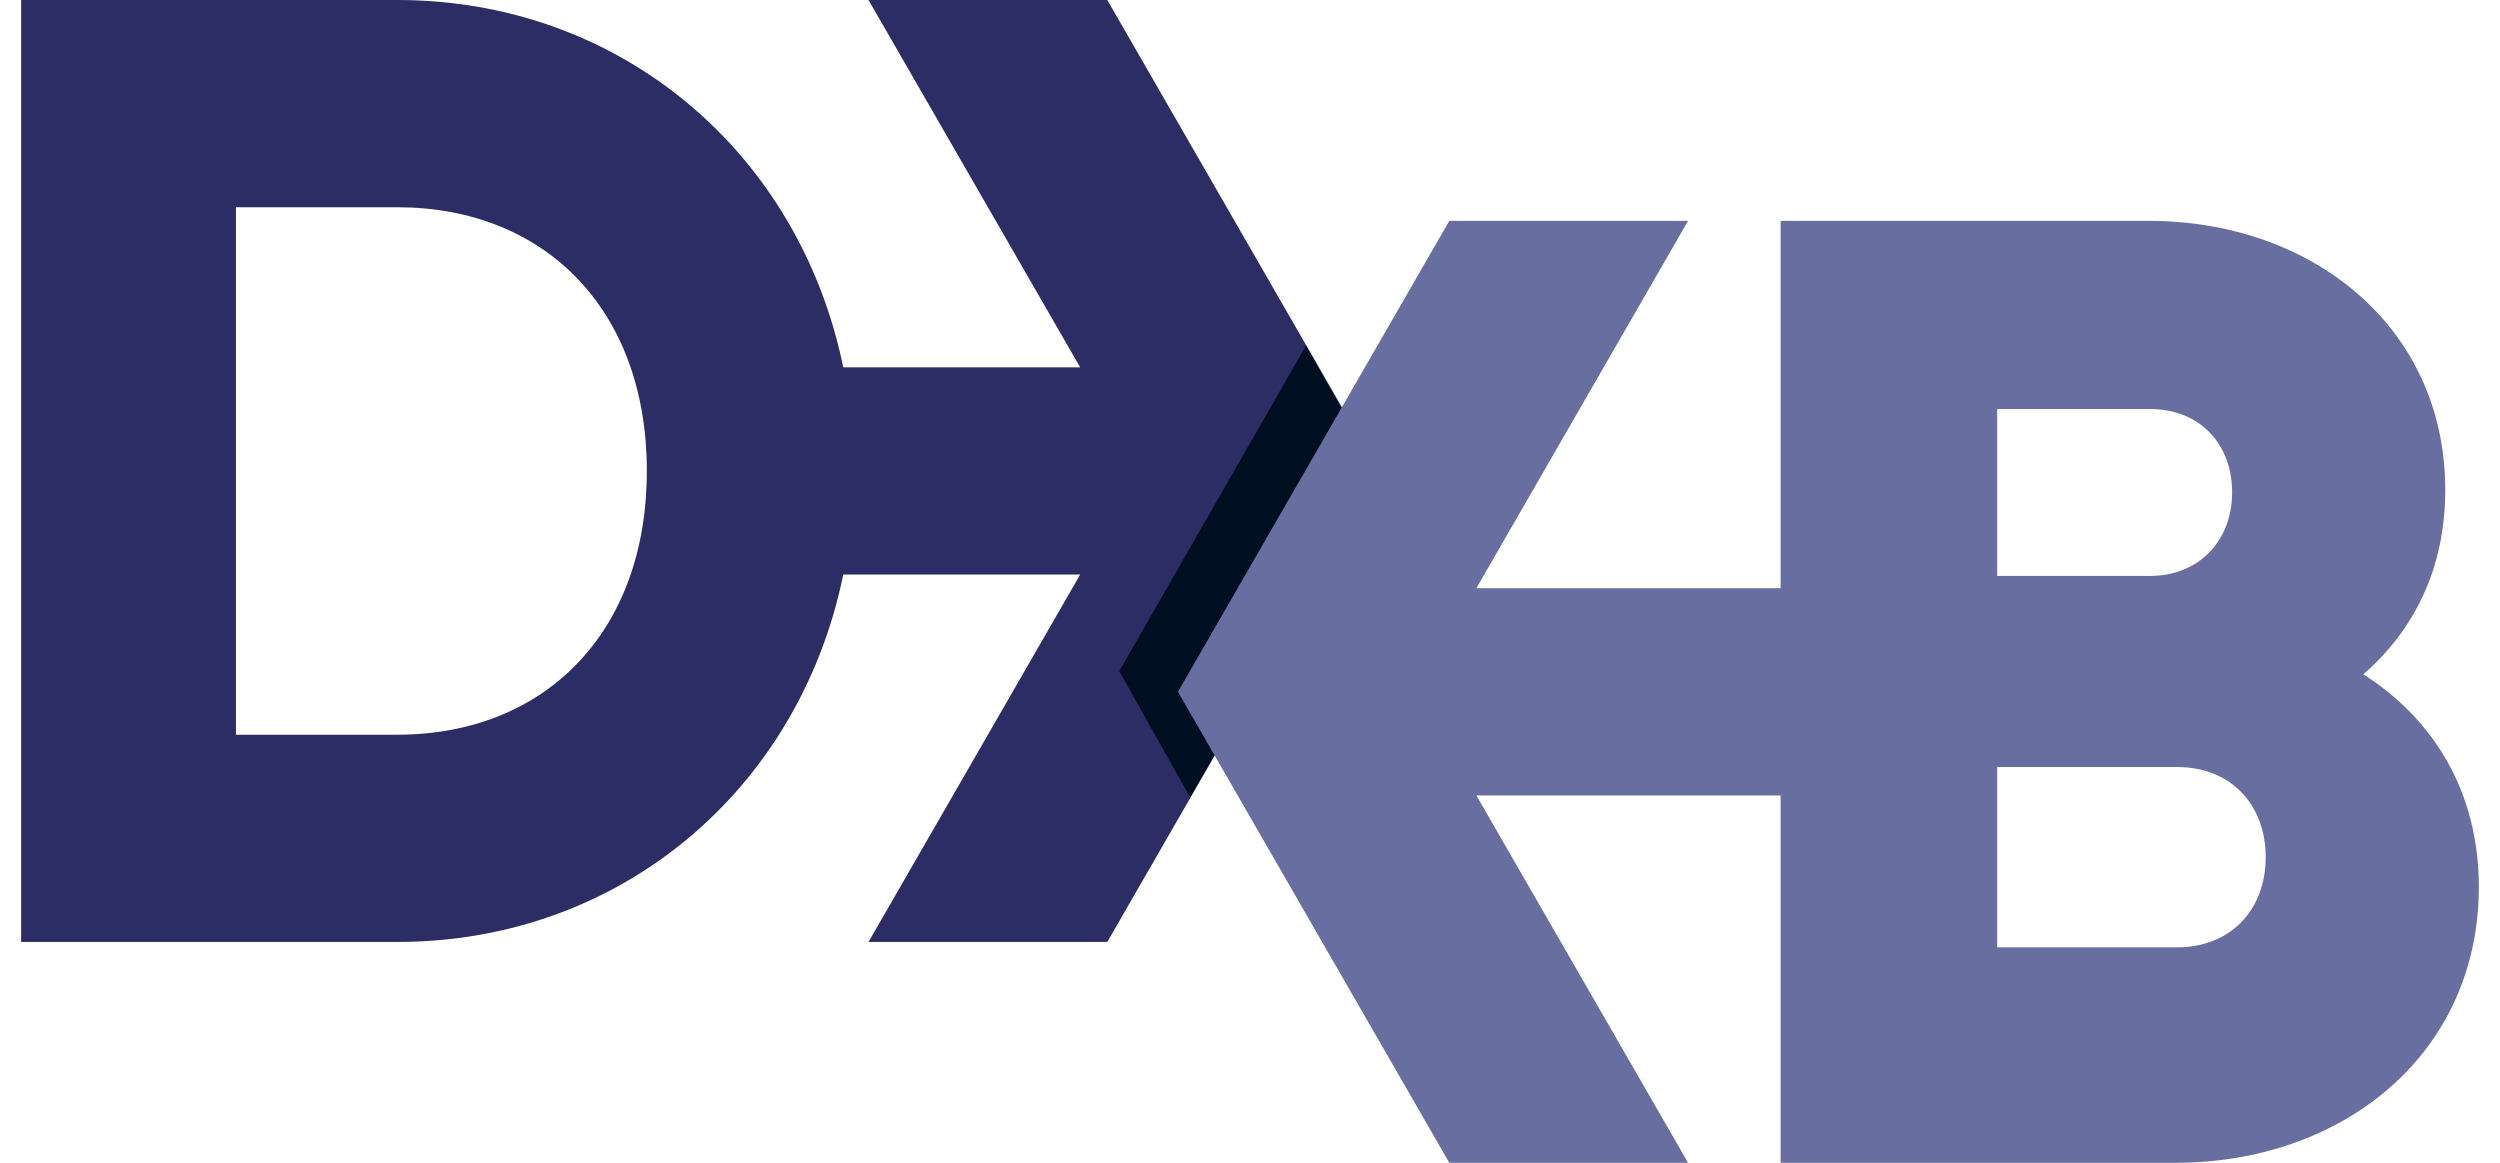 <svg width="86" height="40" viewBox="0 0 86 40" fill="none" xmlns="http://www.w3.org/2000/svg">
<path fill-rule="evenodd" clip-rule="evenodd" d="M38.091 0H29.877L37.158 12.637H29.008C27.502 5.274 21.378 0 13.661 0H0.727V32.403H13.661C21.378 32.403 27.502 27.129 29.008 19.765H37.158L29.877 32.403H38.091L47.425 16.202L38.091 0ZM13.66 25.274H8.117V7.129H13.66C18.741 7.129 22.251 10.647 22.251 16.202C22.251 21.757 18.741 25.274 13.66 25.274Z" fill="#2C2D65"/>
<path fill-rule="evenodd" clip-rule="evenodd" d="M44.929 11.884L38.503 23.088L40.94 27.429L47.366 16.225L44.929 11.884Z" fill="#000E22"/>
<path fill-rule="evenodd" clip-rule="evenodd" d="M81.299 23.197C83.055 21.669 84.117 19.54 84.117 16.855C84.117 11.254 79.543 7.597 73.909 7.597H61.253V20.234H50.788L58.07 7.597H49.856L40.522 23.798L49.856 40H58.07L50.788 27.363H61.253V40H74.833C80.606 40 85.272 36.25 85.272 30.51C85.272 27.224 83.701 24.724 81.299 23.197ZM68.702 14.072H73.968C75.677 14.072 76.785 15.276 76.785 16.942C76.785 18.608 75.631 19.812 73.968 19.812H68.702V14.072ZM74.892 32.588H68.702V26.385H74.892C76.74 26.385 77.94 27.681 77.94 29.487C77.94 31.292 76.74 32.588 74.892 32.588Z" fill="#686E9F"/>
</svg>
